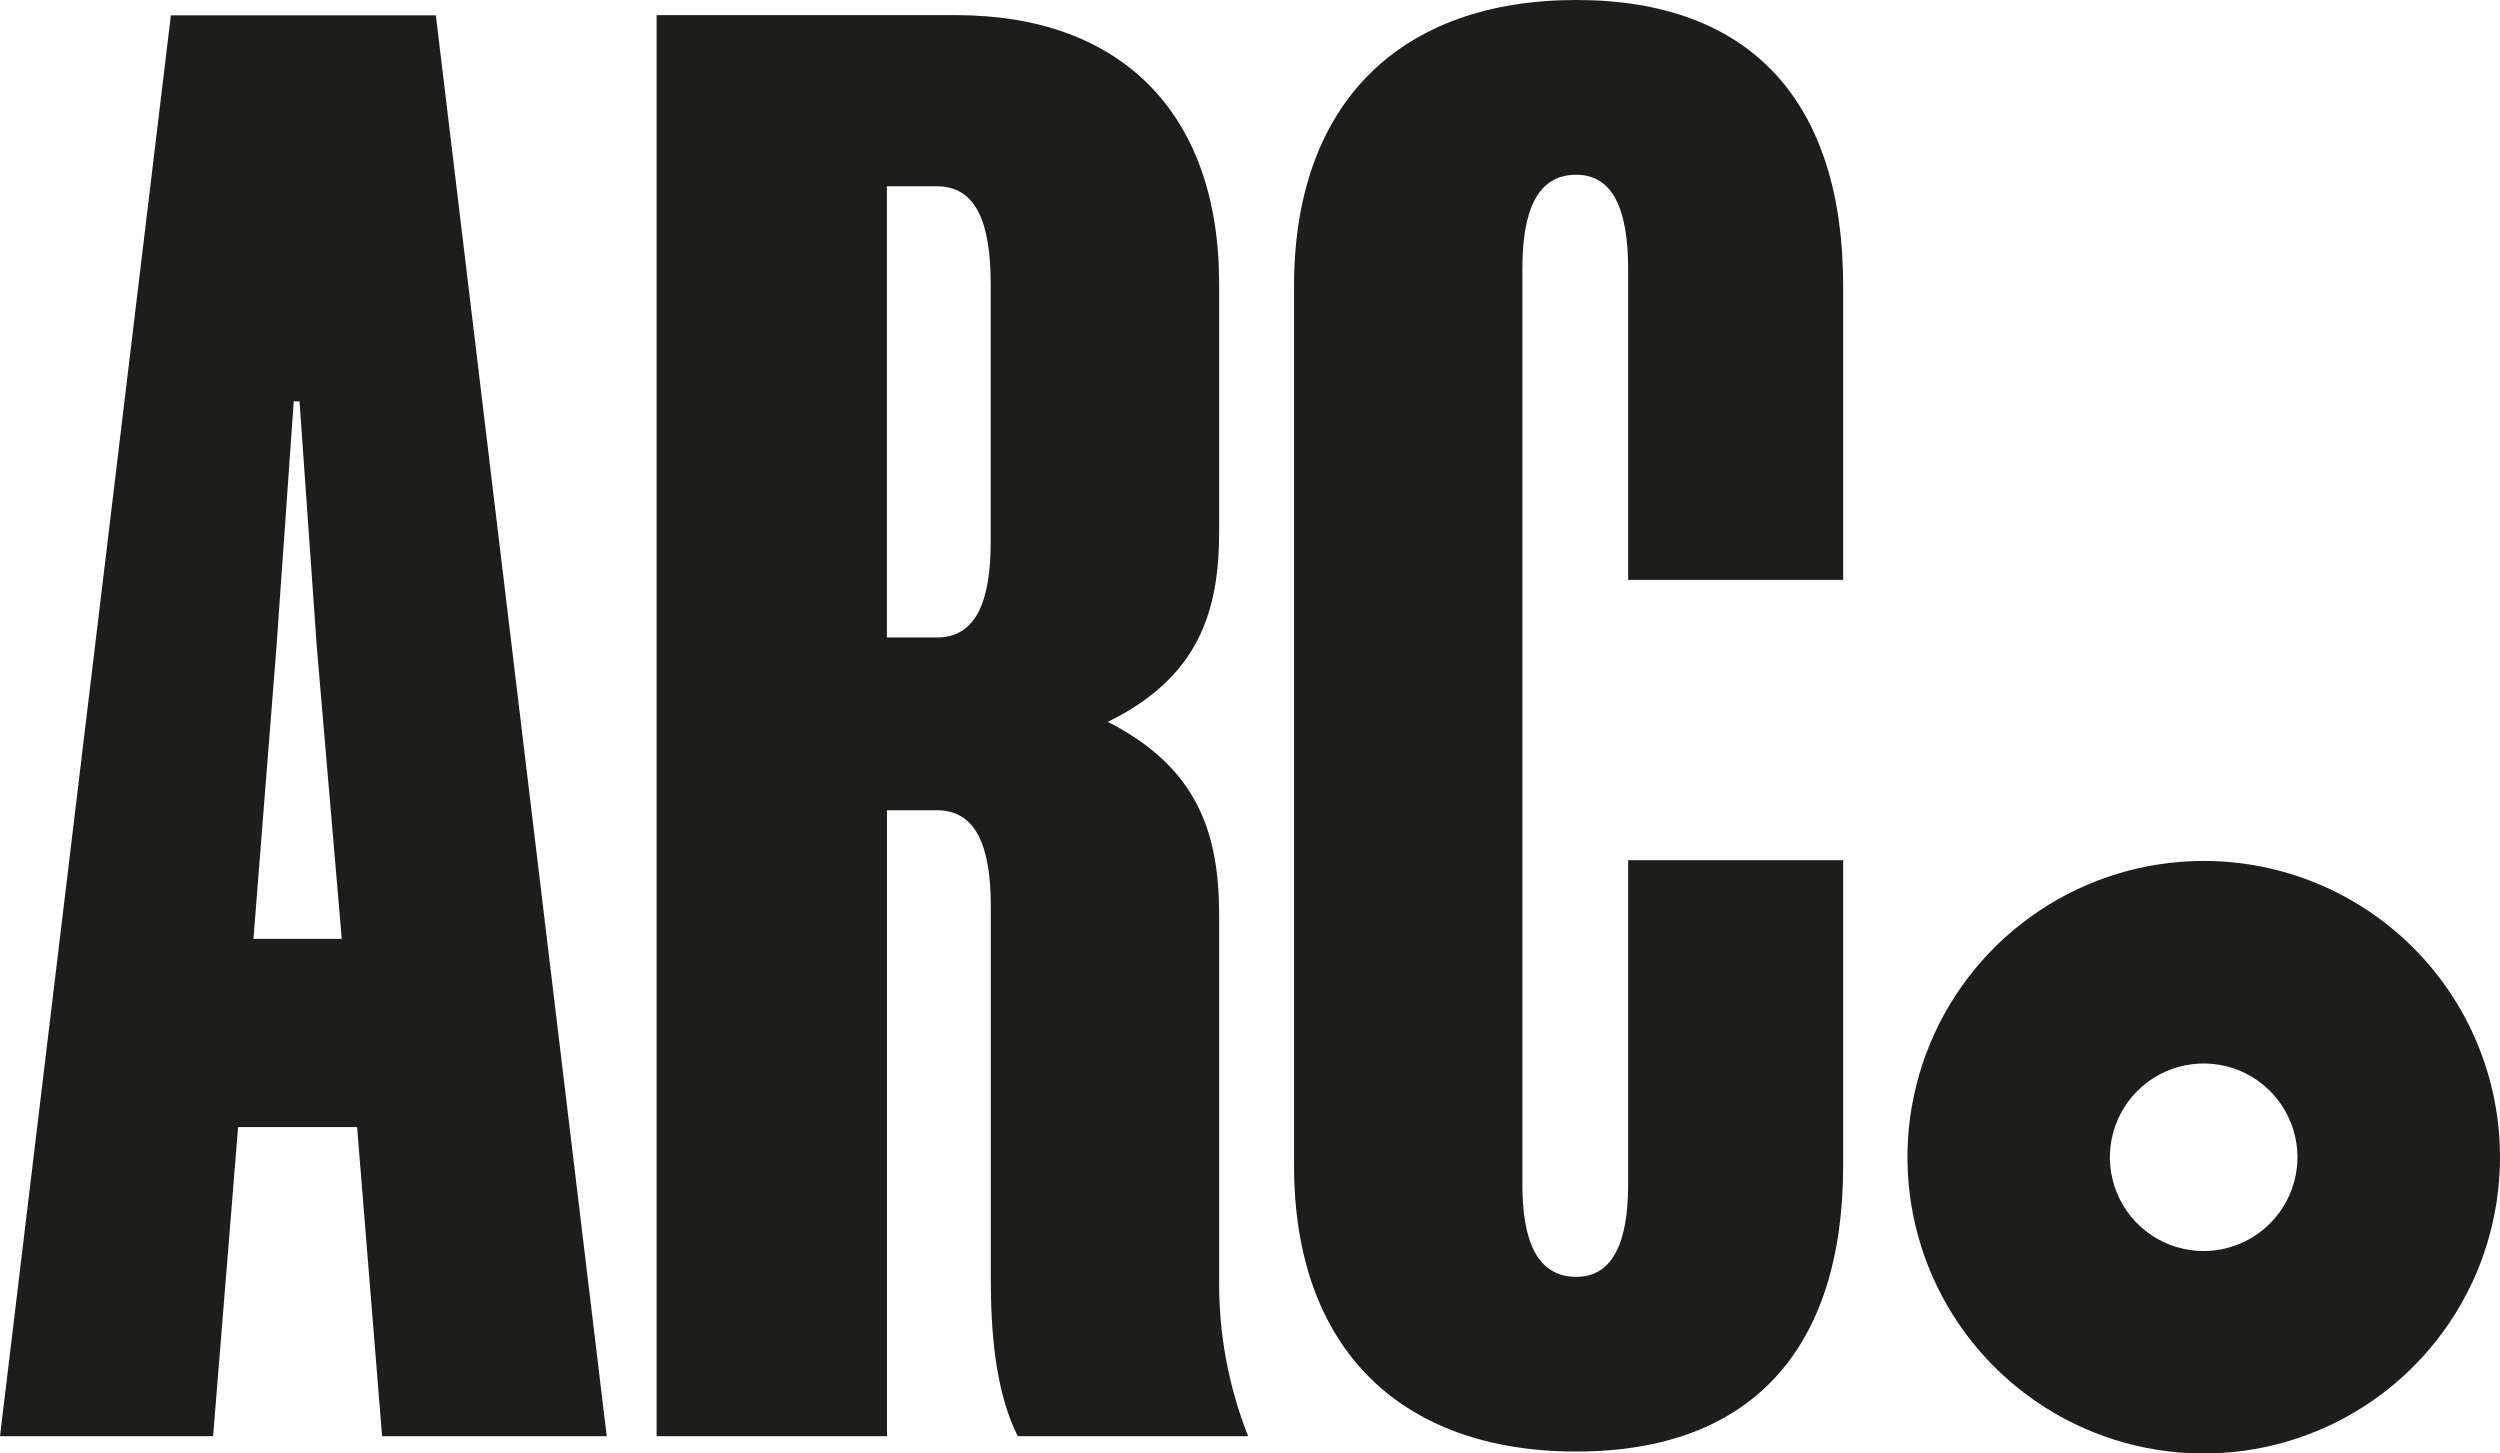 <?xml version="1.0" encoding="UTF-8" standalone="no"?>
<svg
   xmlns:dc="http://purl.org/dc/elements/1.1/"
   xmlns:cc="http://creativecommons.org/ns#"
   xmlns:rdf="http://www.w3.org/1999/02/22-rdf-syntax-ns#"
   xmlns:svg="http://www.w3.org/2000/svg"
   xmlns="http://www.w3.org/2000/svg"
   xmlns:sodipodi="http://sodipodi.sourceforge.net/DTD/sodipodi-0.dtd"
   xmlns:inkscape="http://www.inkscape.org/namespaces/inkscape"
   width="1000"
   height="581.396"
   viewBox="0 0 1000 581.396"
   version="1.1"
   id="svg214"
   sodipodi:docname="A.svg"
   style="fill:none"
   inkscape:version="0.92.4 (5da689c313, 2019-01-14)">
  <defs
     id="defs218" />
  <sodipodi:namedview
     pagecolor="#ffffff"
     bordercolor="#111111"
     borderopacity="1"
     objecttolerance="10"
     gridtolerance="10"
     guidetolerance="10"
     inkscape:pageopacity="0"
     inkscape:pageshadow="2"
     inkscape:window-width="1920"
     inkscape:window-height="1017"
     id="namedview216"
     showgrid="false"
     fit-margin-top="0"
     fit-margin-left="0"
     fit-margin-right="0"
     fit-margin-bottom="0"
     inkscape:zoom="0.79567308"
     inkscape:cx="556.19282"
     inkscape:cy="146.98838"
     inkscape:window-x="1912"
     inkscape:window-y="-8"
     inkscape:window-maximized="1"
     inkscape:current-layer="svg214" />
  <path
     d="M 174.341,6.141 H 68.349 L 0,574.479 h 85.242 l 9.998,-123.661 h 47.598 l 9.998,123.661 h 89.854 z m -72.96,369.411 9.201,-116.723 6.918,-98.3 h 2.305 l 6.917,98.3 9.977,116.723 z"
     id="path206"
     inkscape:connector-curvature="0"
     style="fill:#1d1d1b;stroke-width:9.69" />
  <path
     d="M 487.661,511.496 V 366.309 c 0,-33.032 -8.447,-59.148 -44.539,-77.571 36.092,-17.67 44.539,-43.785 44.539,-76.042 v -99.118 c 0,-69.103 -39.927,-107.522 -105.216,-107.522 H 262.64 v 568.423 h 92.159 V 324.098 h 19.974 c 15.363,0 21.548,13.833 21.548,38.419 v 148.98 c 0,19.975 1.529,44.539 10.773,62.984 h 92.159 c -7.918,-20.043 -11.856,-41.435 -11.593,-62.984 z M 396.278,216.597 c 0,24.564 -6.141,38.398 -21.547,38.398 H 354.756 V 74.513 h 19.975 c 15.363,0 21.547,13.812 21.547,39.152 z"
     id="path208"
     inkscape:connector-curvature="0"
     style="fill:#1d1d1b;stroke-width:9.69" />
  <path
     d="M 737.271,231.938 V 114.439 C 737.271,40.703 700.403,0 630.504,0 560.604,0 517.616,40.703 517.616,114.439 v 351.741 c 0,73.736 43.095,114.439 112.888,114.439 69.792,0 106.767,-40.703 106.767,-114.439 v -122.109 h -86.017 v 129.802 c 0,23.034 -6.141,36.868 -20.75,36.868 -15.342,0 -21.548,-13.834 -21.548,-36.868 V 107.522 c 0,-23.702 6.163,-37.622 21.548,-37.622 14.609,0 20.75,13.812 20.75,37.622 v 124.416 z"
     id="path210"
     inkscape:connector-curvature="0"
     style="fill:#1d1d1b;stroke-width:9.69" />
  <path
     d="m 881.488,344.373 c -23.439,0 -46.352,6.951 -65.841,19.973 -19.489,13.022 -34.679,31.531 -43.649,53.186 -8.969,21.655 -11.316,45.484 -6.743,68.473 4.573,22.989 15.86,44.106 32.434,60.68 16.574,16.574 37.691,27.86 60.679,32.433 22.989,4.574 46.818,2.227 68.473,-6.743 21.655,-8.97 40.164,-24.16 53.188,-43.649 C 993.052,509.236 1000,486.324 1000,462.885 c 0,-31.431 -12.49,-61.576 -34.711,-83.8 -22.225,-22.225 -52.369,-34.711 -83.8,-34.711 z m 0,156.047 c -7.42,0.004 -14.673,-2.192 -20.845,-6.311 -6.172,-4.118 -10.984,-9.974 -13.827,-16.828 -2.843,-6.853 -3.59,-14.395 -2.147,-21.673 1.444,-7.278 5.013,-13.964 10.256,-19.214 5.243,-5.249 11.925,-8.826 19.202,-10.277 7.277,-1.453 14.82,-0.713 21.676,2.122 6.857,2.835 12.718,7.641 16.844,13.807 4.126,6.167 6.329,13.419 6.334,20.838 -0.017,9.942 -3.972,19.473 -10.998,26.508 -7.026,7.034 -16.552,10.999 -26.495,11.028 z"
     id="path212"
     inkscape:connector-curvature="0"
     style="fill:#1d1d1b;stroke-width:9.69" />
</svg>
